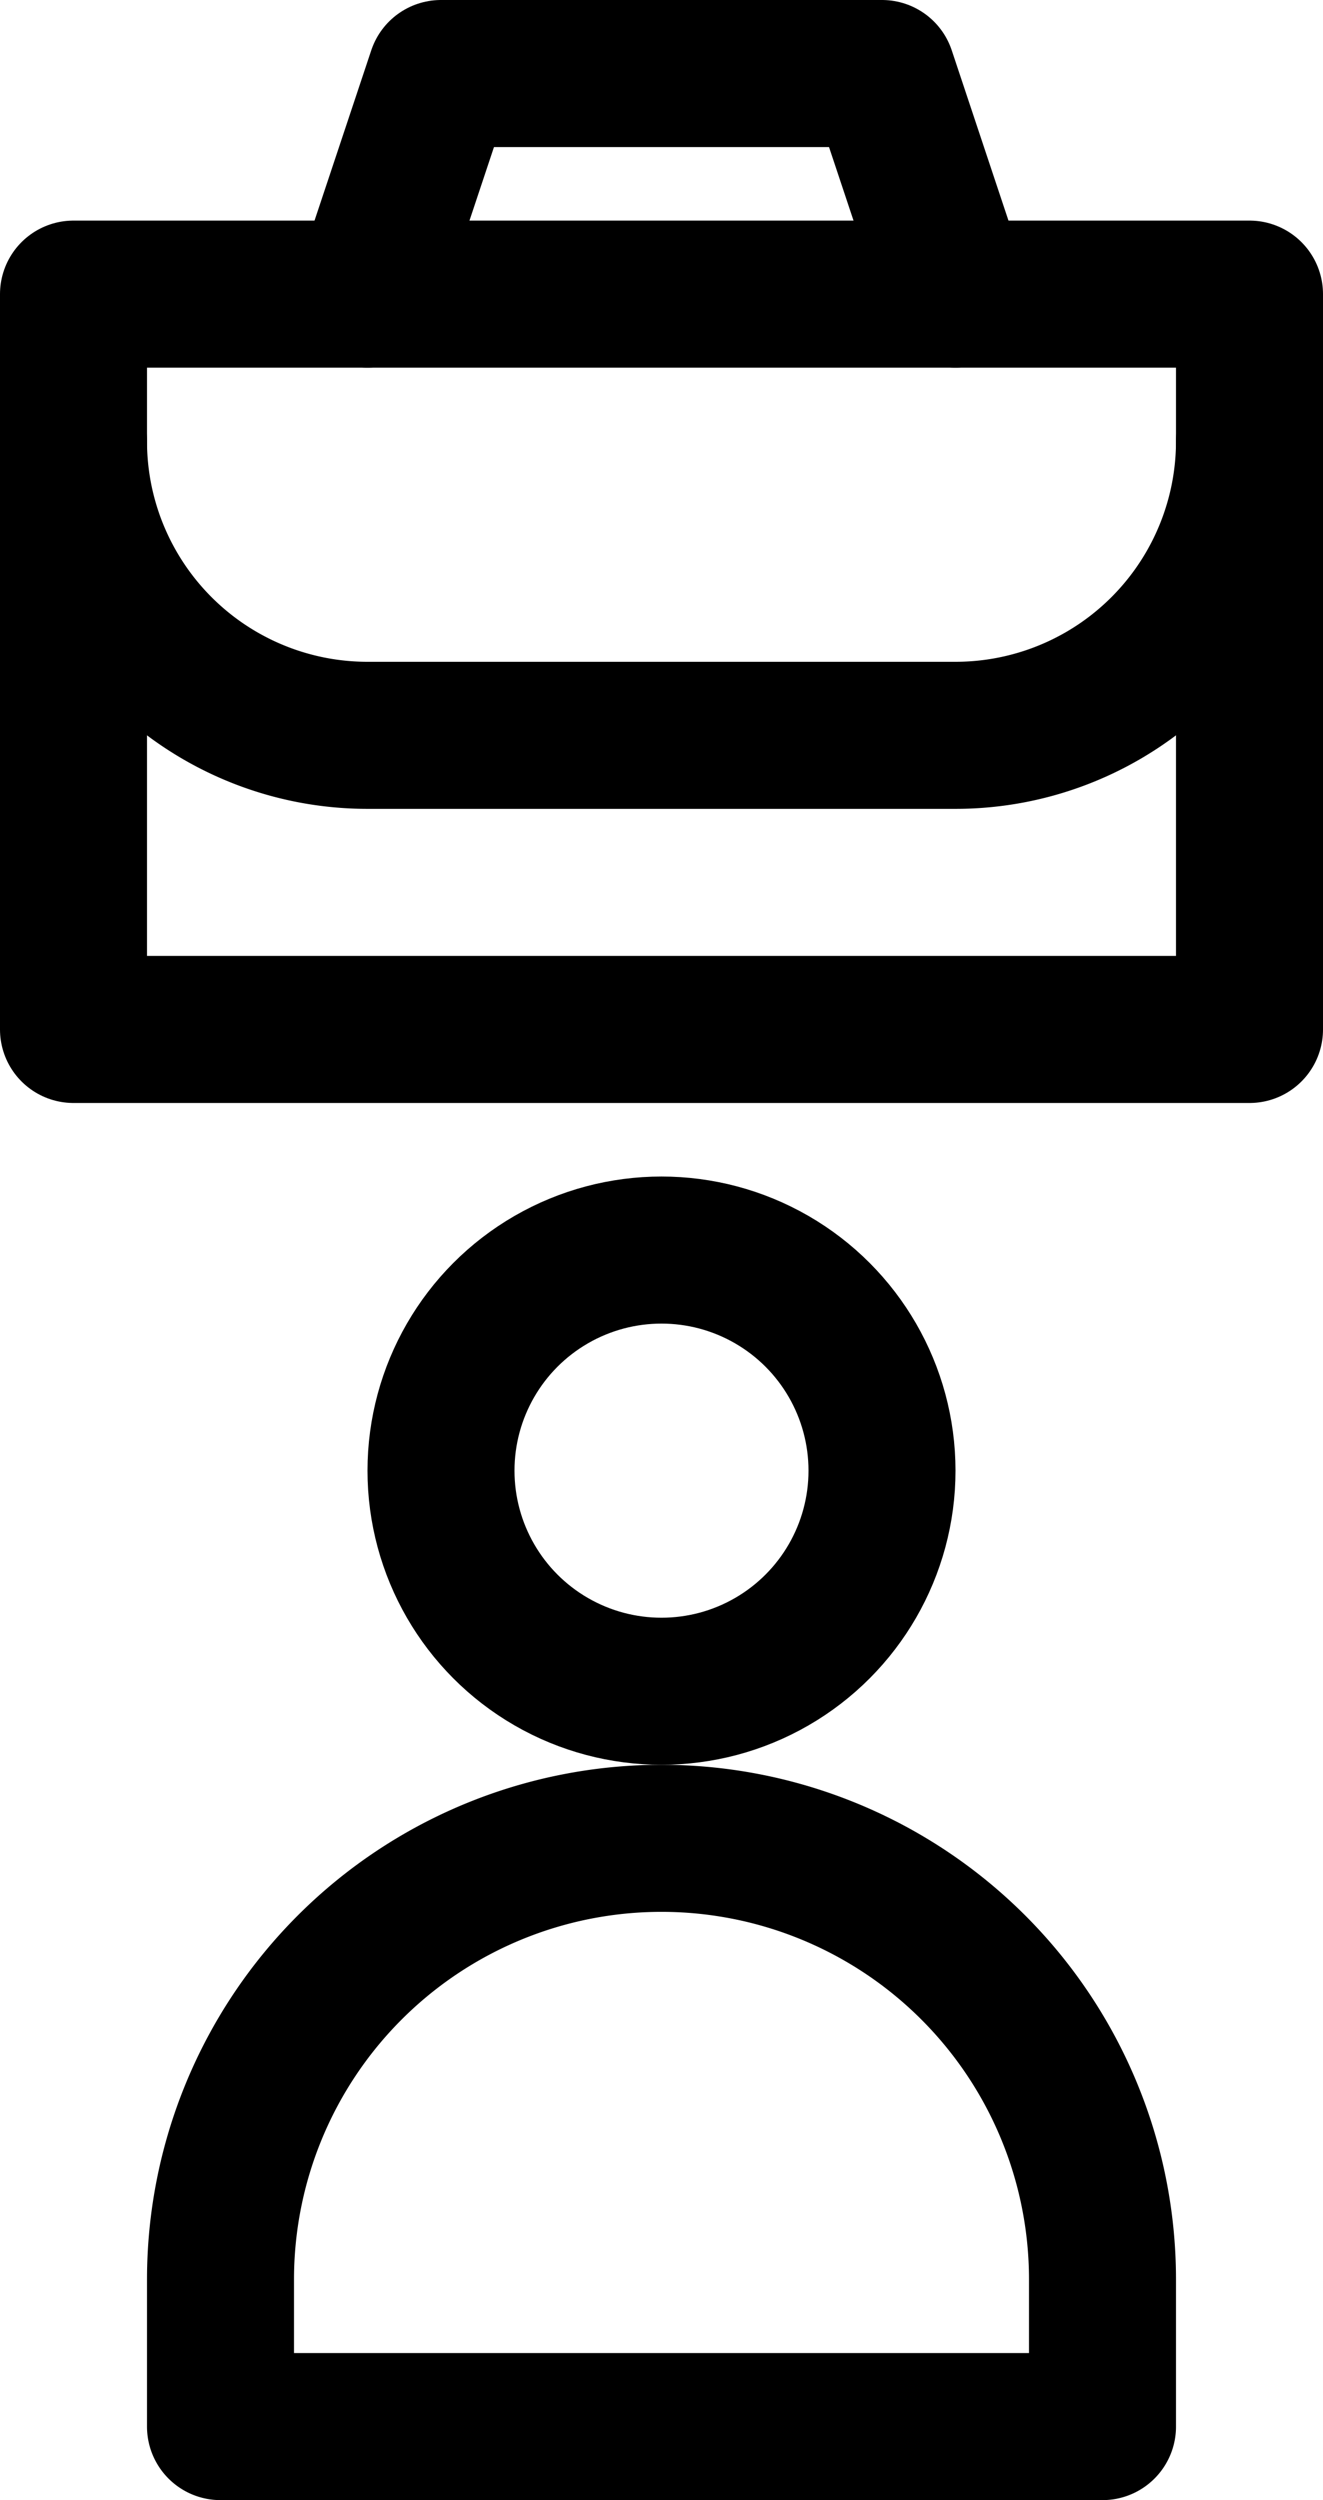 <?xml version="1.0" encoding="UTF-8"?><svg xmlns="http://www.w3.org/2000/svg" xmlns:xlink="http://www.w3.org/1999/xlink" height="17.0" preserveAspectRatio="xMidYMid meet" version="1.0" viewBox="0.0 0.0 9.0 17.0" width="9.0" zoomAndPan="magnify"><g fill="none" stroke="#000" stroke-linecap="round" stroke-linejoin="round"><circle cx="4.5" cy="10" r="1.5"/><path d="M4.5,12.5h0a3,3,0,0,1,3,3v1a0,0,0,0,1,0,0h-6a0,0,0,0,1,0,0v-1A3,3,0,0,1,4.5,12.5Z"/><path d="M0.5 2H8.5V7H0.5z"/><path d="M2.5 2L3 0.5 6 0.5 6.5 2"/><path d="M.5,3h0a2,2,0,0,0,2,2h4a2,2,0,0,0,2-2h0"/></g></svg>